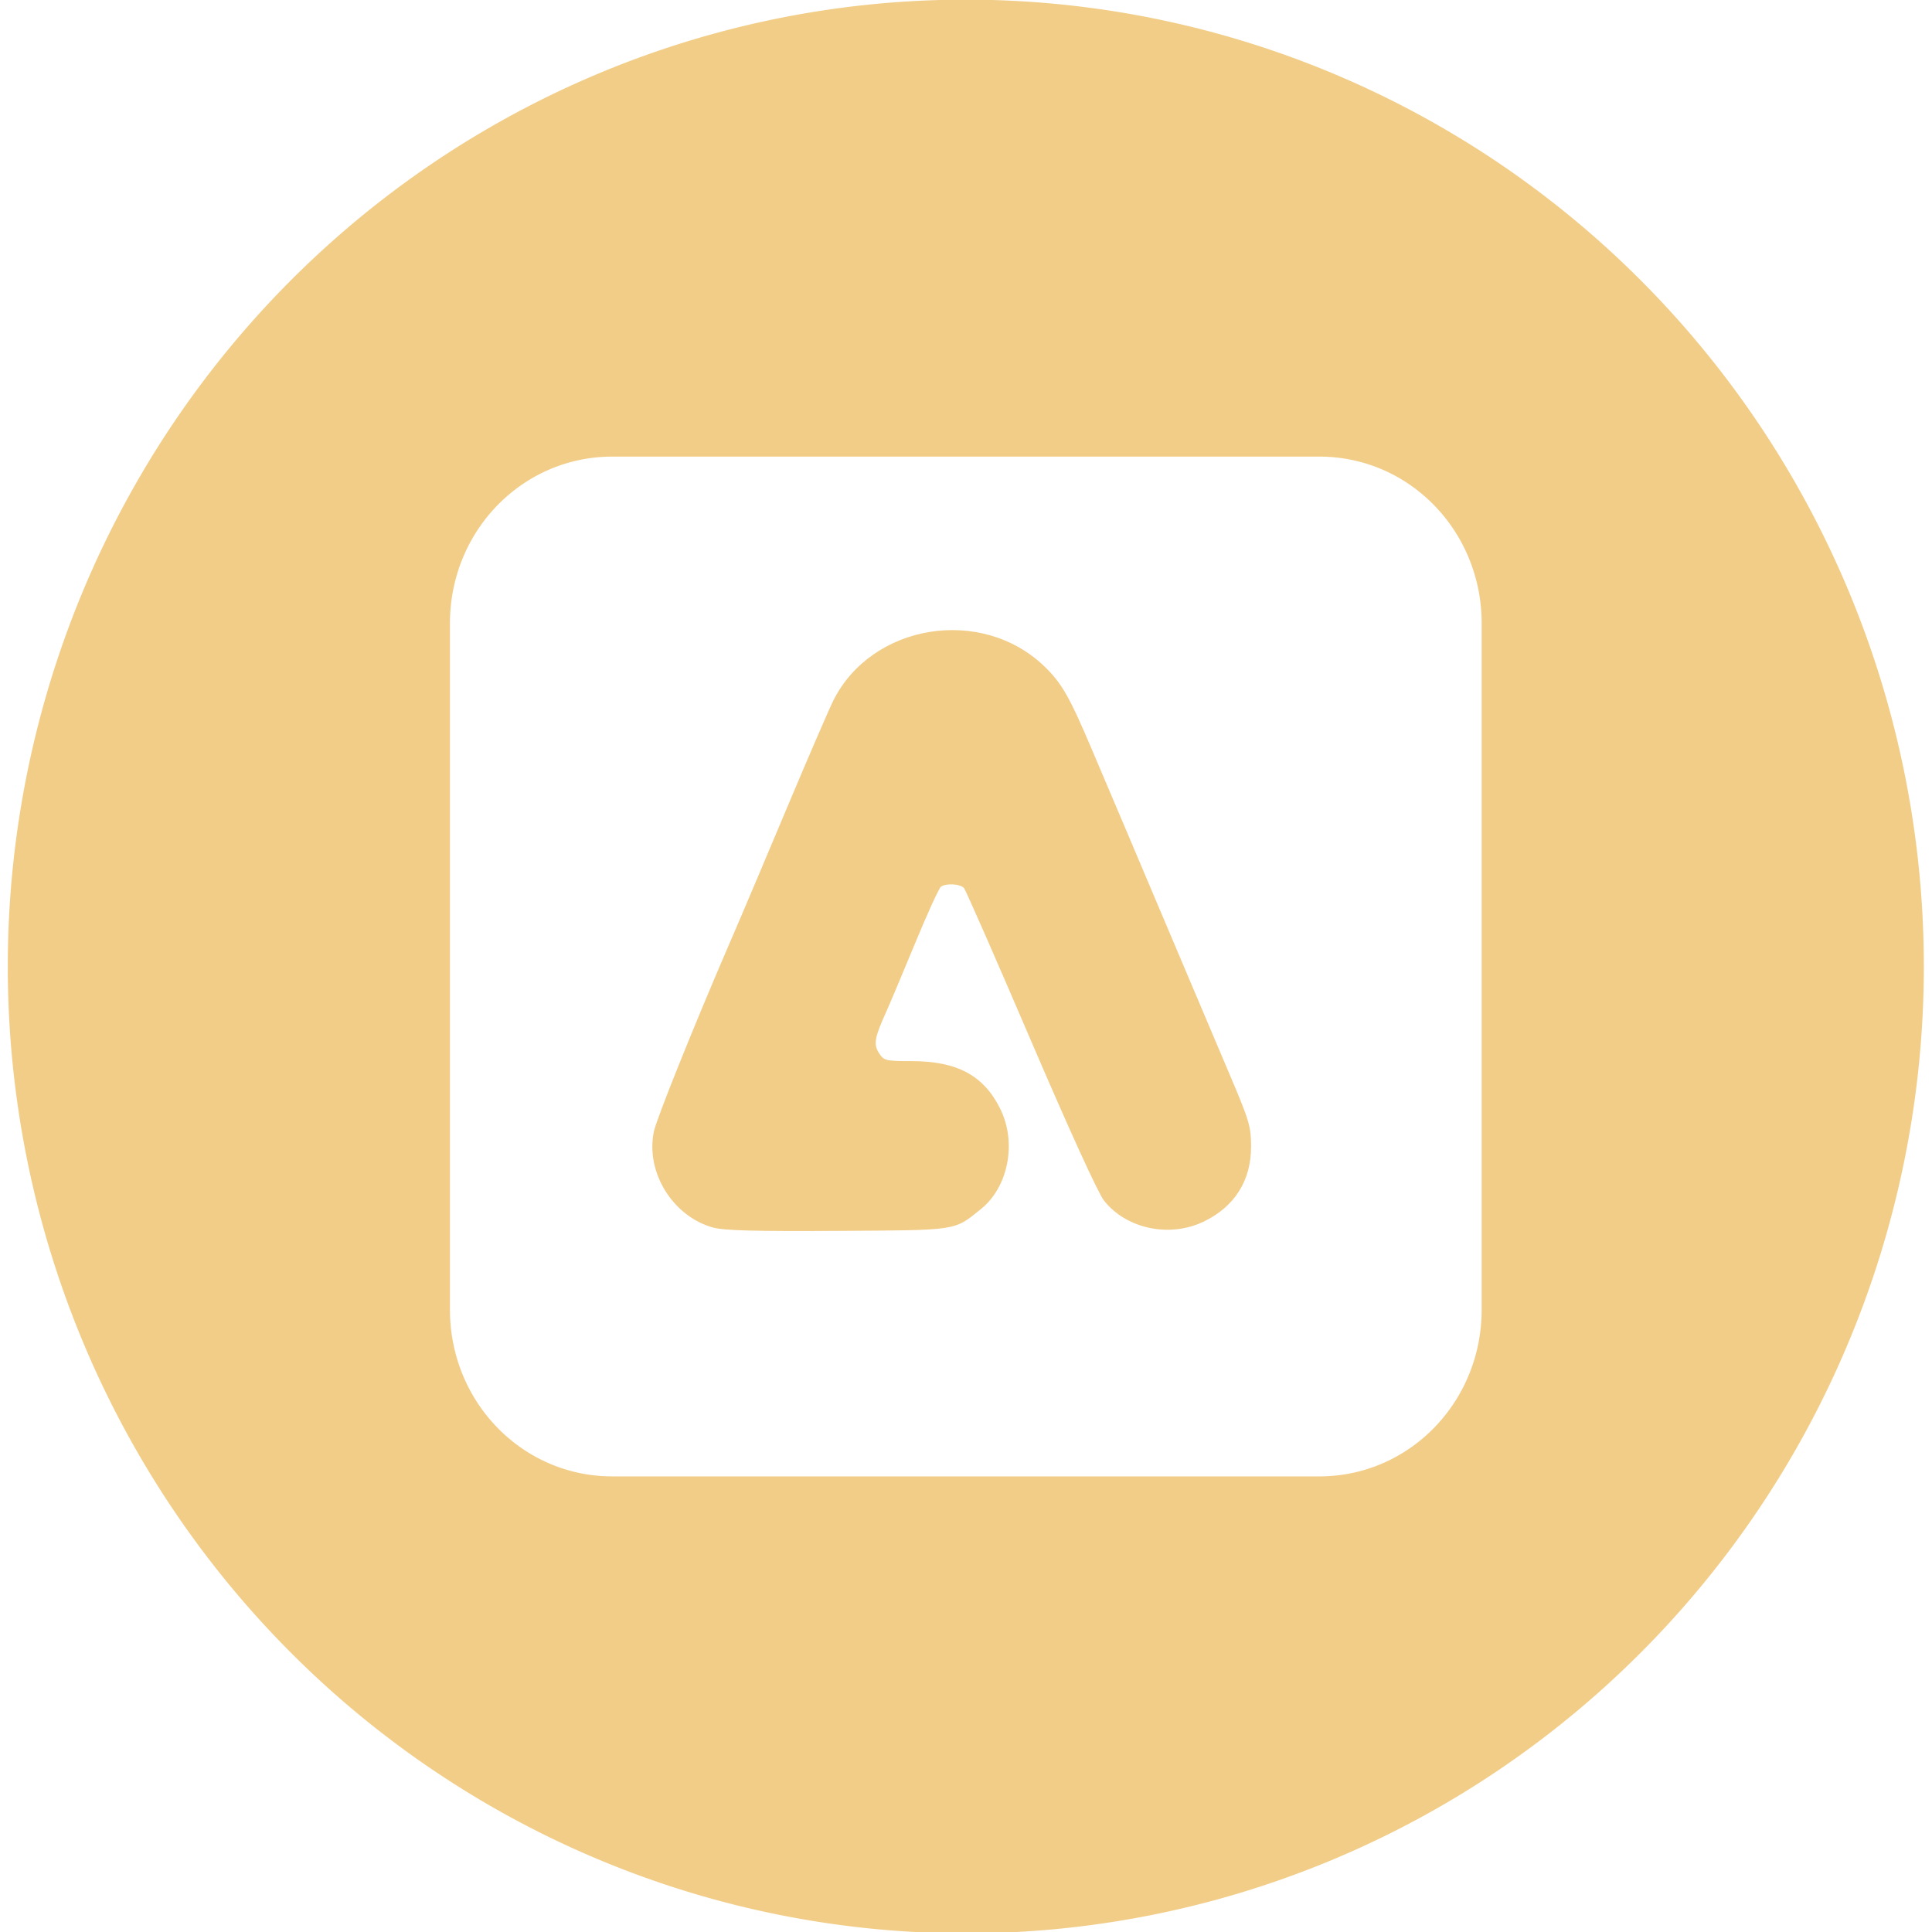 <?xml version="1.0" encoding="UTF-8" standalone="no"?>
<!-- Created with Inkscape (http://www.inkscape.org/) -->

<svg
   width="755.906"
   height="755.906"
   viewBox="0 0 200 200"
   version="1.1"
   id="svg13720"
   xml:space="preserve"
   sodipodi:docname="AdobeExpress.svg"
   inkscape:version="1.2.2 (732a01da63, 2022-12-09)"
   xmlns:inkscape="http://www.inkscape.org/namespaces/inkscape"
   xmlns:sodipodi="http://sodipodi.sourceforge.net/DTD/sodipodi-0.dtd"
   xmlns="http://www.w3.org/2000/svg"
   xmlns:svg="http://www.w3.org/2000/svg"><sodipodi:namedview
     id="namedview13722"
     pagecolor="#ffffff"
     bordercolor="#000000"
     borderopacity="0.25"
     inkscape:showpageshadow="2"
     inkscape:pageopacity="0.0"
     inkscape:pagecheckerboard="0"
     inkscape:deskcolor="#d1d1d1"
     inkscape:document-units="mm"
     showgrid="false"
     inkscape:zoom="0.33763328"
     inkscape:cx="122.91442"
     inkscape:cy="826.34034"
     inkscape:window-width="1920"
     inkscape:window-height="1017"
     inkscape:window-x="1912"
     inkscape:window-y="-8"
     inkscape:window-maximized="1"
     inkscape:current-layer="g20217"
     showguides="true"><sodipodi:guide
       position="-140.77,134.791"
       orientation="0,-1"
       id="guide2225"
       inkscape:locked="false" /><sodipodi:guide
       position="-185.675,82.948"
       orientation="0,-1"
       id="guide2227"
       inkscape:locked="false" /></sodipodi:namedview><defs
     id="defs13717" /><g
     inkscape:label="Calque 1"
     inkscape:groupmode="layer"
     id="layer1"><g
       fill="#ff3366"
       id="g20217"
       transform="matrix(0.444,0,0,0.456,46.7,46.7)"
       style="fill:#8c501b;fill-opacity:1"><path
         id="path669"
         style="opacity:1;fill:#f2cd88;fill-opacity:1;stroke:none;stroke-width:0.628"
         d="M 120 -102.493 A 223.366 219.493 0 0 0 -103.366 117 A 223.366 219.493 0 0 0 120 336.493 A 223.366 219.493 0 0 0 343.367 117 A 223.366 219.493 0 0 0 120 -102.493 z M 37.573 1.247 L 202.427 1.247 C 223.393 1.247 240.272 18.126 240.272 39.091 L 240.272 194.909 C 240.272 215.875 223.393 232.753 202.427 232.753 L 37.573 232.753 C 16.608 232.753 -0.271 215.875 -0.271 194.909 L -0.271 39.091 C -0.271 18.126 16.608 1.247 37.573 1.247 z " /><path
         style="fill:#f2cd88;stroke-width:0.713;fill-opacity:1"
         d="m 61.082,176.266 c -9.446,-2.547 -15.802,-12.604 -13.8,-21.836 0.617,-2.844 8.988,-23.153 17.172,-41.66 0.514,-1.162 1.915,-4.332 3.112,-7.044 1.198,-2.712 6.15,-14.124 11.004,-25.359 4.855,-11.236 9.611,-21.945 10.57,-23.8 8.974,-17.354 34.383,-21.407 49.046,-7.823 4.111,3.808 5.97,6.956 11.188,18.942 2.867,6.586 6.117,14.036 7.222,16.554 1.105,2.518 6.067,13.93 11.028,25.359 4.961,11.429 11.238,25.852 13.95,32.051 4.514,10.319 4.931,11.687 4.938,16.202 0.011,7.702 -3.773,13.591 -10.924,17.002 -7.97,3.802 -18.12,1.756 -23.375,-4.713 -1.353,-1.666 -8.195,-16.264 -17.063,-36.408 -8.142,-18.495 -15.145,-34.027 -15.561,-34.516 -0.824,-0.968 -4.062,-1.179 -5.369,-0.35 -0.449,0.285 -3.166,6.065 -6.038,12.845 -2.872,6.78 -5.992,13.983 -6.933,16.007 -2.546,5.478 -2.792,7.007 -1.449,9.005 1.11,1.651 1.558,1.756 7.537,1.756 10.68,0 16.901,3.278 20.74,10.93 3.832,7.637 1.821,17.663 -4.543,22.648 -6.361,4.983 -5.11,4.797 -33.425,4.966 -19.175,0.114 -26.502,-0.077 -29.029,-0.759 z"
         id="path2320" /></g></g></svg>

